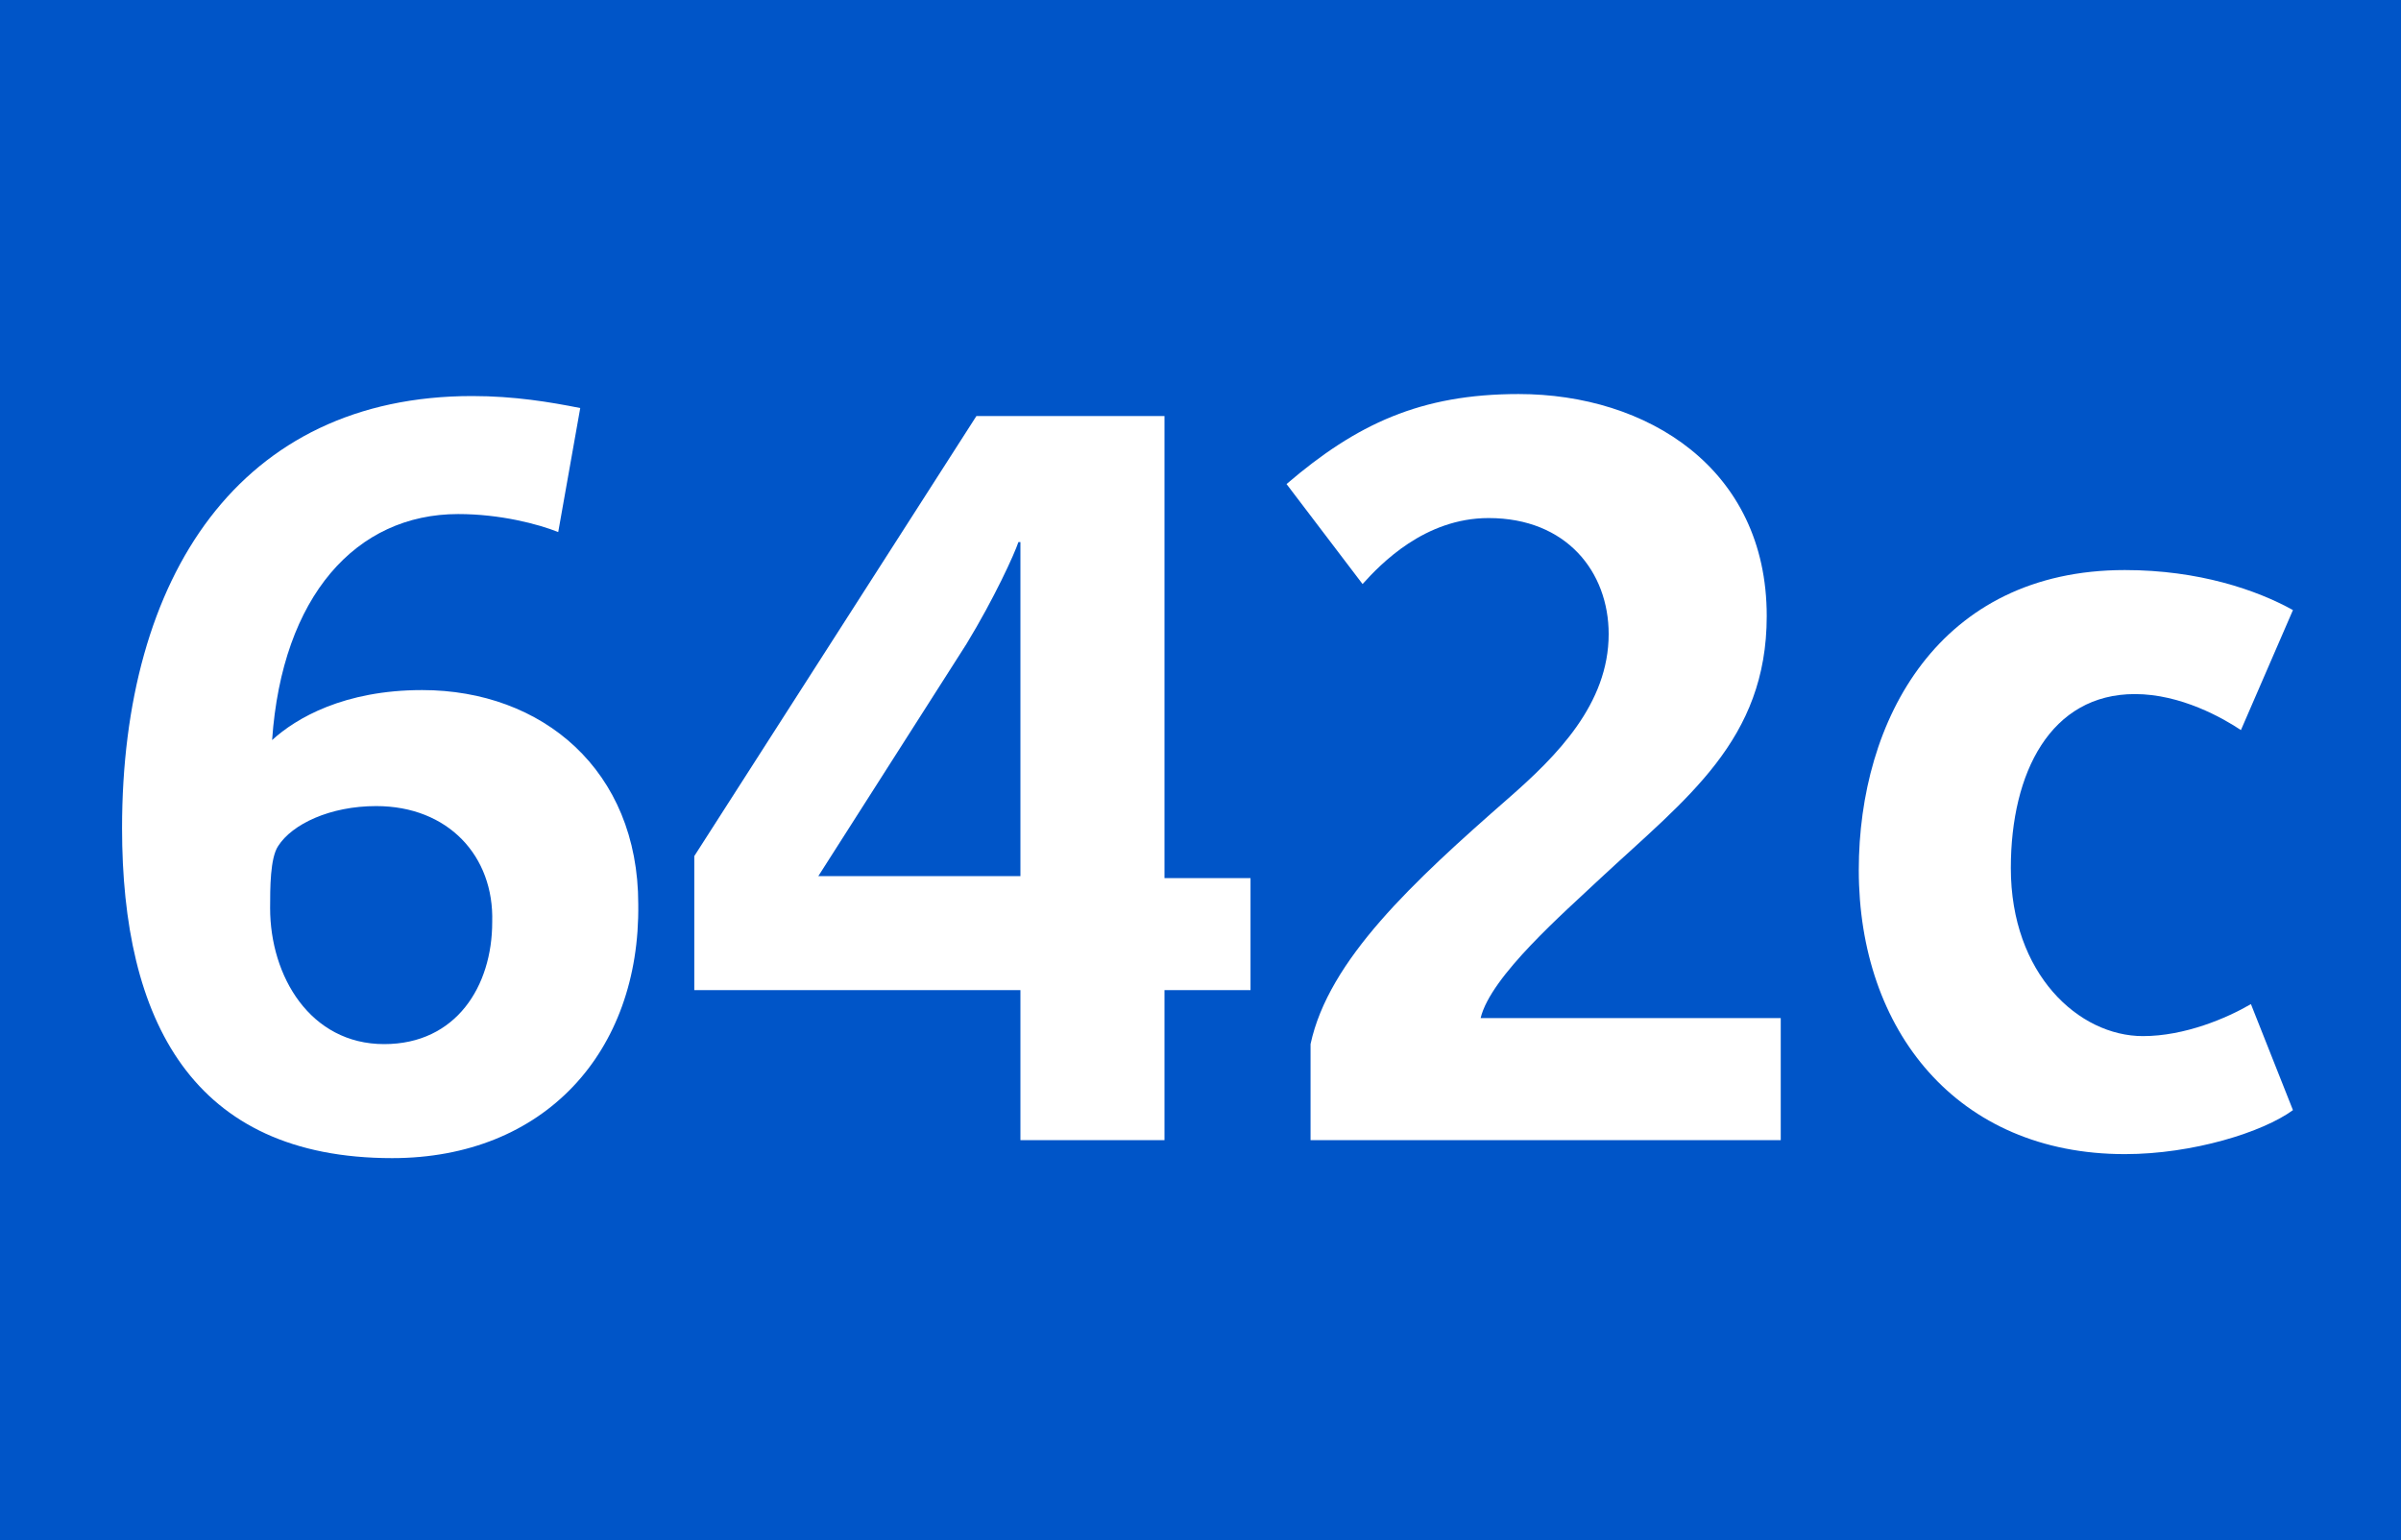 <?xml version="1.0" encoding="utf-8"?>
<!-- Generator: Adobe Illustrator 27.8.0, SVG Export Plug-In . SVG Version: 6.00 Build 0)  -->
<svg version="1.1" id="Calque_1" xmlns="http://www.w3.org/2000/svg" xmlns:xlink="http://www.w3.org/1999/xlink" x="0px" y="0px"
	 viewBox="0 0 120 77" style="enable-background:new 0 0 120 77;" xml:space="preserve">
<style type="text/css">
	.st0{fill-rule:evenodd;clip-rule:evenodd;fill:#0055C8;}
	.st1{fill:#FFFFFF;}
</style>
<g>
	<rect y="0" class="st0" width="120" height="77"/>
</g>
<g>
	<path class="st1" d="M19.6,57.9C9.6,57.9,6.1,51,6.1,41.4c0-12.6,5.9-21.6,17.5-21.6c2.1,0,3.9,0.3,5.4,0.6l-1.1,6.2
		c-1-0.4-2.9-0.9-5-0.9c-5.1,0-8.8,4.1-9.3,11.3c1.2-1.1,3.6-2.5,7.5-2.5c6,0,10.8,4,10.8,10.7C32,52.6,27.2,57.9,19.6,57.9z
		 M18.8,40.3c-2.3,0-4.2,0.9-4.9,2c-0.4,0.6-0.4,2.1-0.4,3.1c0,3.4,2,6.8,5.7,6.8c3.6,0,5.4-2.9,5.4-6.1
		C24.7,42.8,22.4,40.3,18.8,40.3z"/>
	<path class="st1" d="M58.2,49.5V57H51v-7.5H34.7v-6.7l14.1-22h9.4v23.1h4.3v5.6H58.2z M51,27.1h-0.1c-0.2,0.6-1.2,2.8-2.6,5.1
		l-7.4,11.6H51V27.1z"/>
	<path class="st1" d="M65.5,57v-4.8c0.9-4.2,5.1-8.1,9.9-12.3c2.4-2.1,5-4.7,5-8.2c0-3.1-2.1-5.8-6-5.8c-3.2,0-5.4,2.3-6.3,3.3
		l-3.8-5c3.5-3,6.7-4.5,11.6-4.5c6.4,0,12.4,3.7,12.4,11.1c0,6.2-4,9.1-8.3,13.1c-1.8,1.7-5.5,4.9-6,7H89V57L65.5,57L65.5,57z"/>
</g>
<g>
	<path class="st1" d="M106.2,57.7c-8.4,0-13.3-6.2-13.3-14.2c0-7.5,4-15,13.3-15c3.7,0,6.6,1,8.4,2l-2.6,6c-0.9-0.6-3-1.8-5.3-1.8
		c-4.2,0-6.2,3.9-6.2,8.7c0,5.3,3.4,8.4,6.6,8.4c2.1,0,4.2-0.9,5.4-1.6l2.1,5.3C113.1,56.6,109.6,57.7,106.2,57.7z"/>
</g>
</svg>
